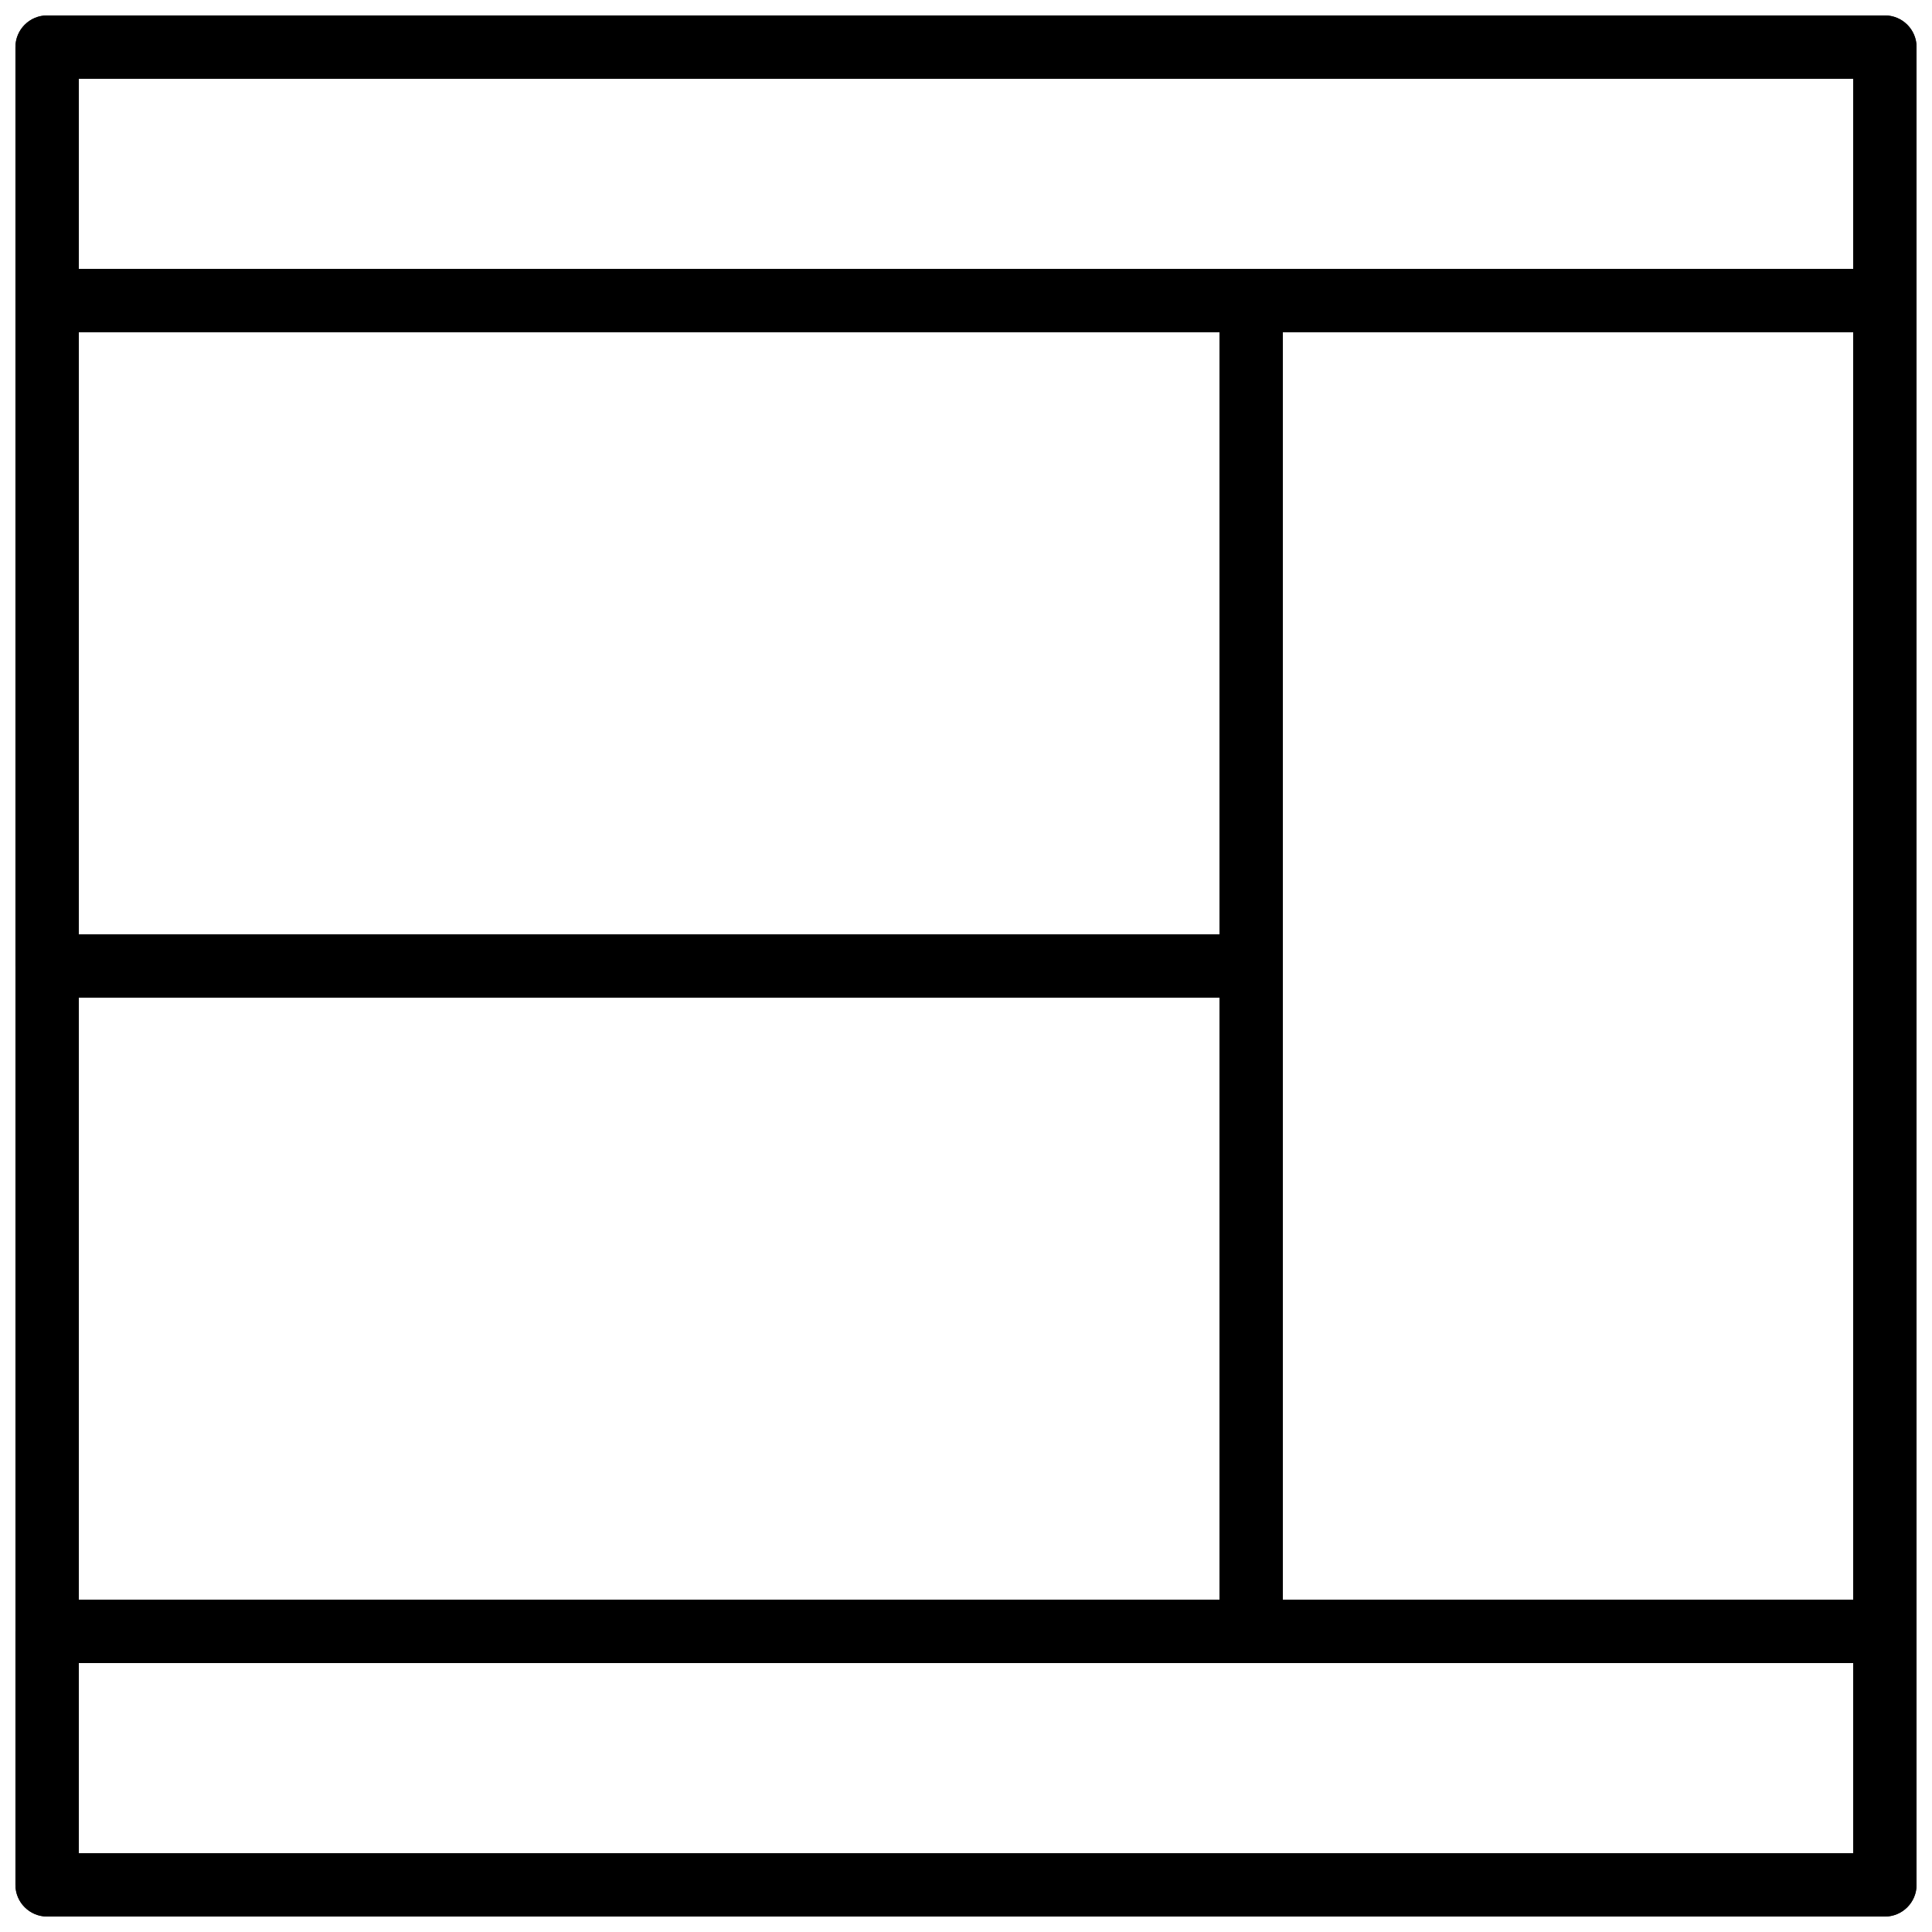 <?xml version="1.0" encoding="UTF-8"?>
<!-- Uploaded to: ICON Repo, www.svgrepo.com, Generator: ICON Repo Mixer Tools -->
<svg width="800px" height="800px" version="1.1" viewBox="144 144 512 512" xmlns="http://www.w3.org/2000/svg">
 <defs>
  <clipPath id="e">
   <path d="m148.09 148.09h503.81v503.81h-503.81z"/>
  </clipPath>
  <clipPath id="d">
   <path d="m467 215h184.9v370h-184.9z"/>
  </clipPath>
  <clipPath id="c">
   <path d="m148.09 215h335.91v194h-335.91z"/>
  </clipPath>
  <clipPath id="b">
   <path d="m148.09 148.09h503.81v84.906h-503.81z"/>
  </clipPath>
  <clipPath id="a">
   <path d="m148.09 567h503.81v84.902h-503.81z"/>
  </clipPath>
 </defs>
 <g>
  <g clip-path="url(#e)">
   <path d="m643.51 651.9h-487.02c-4.637 0-8.398-3.754-8.398-8.398v-487.01c0-4.644 3.762-8.398 8.398-8.398h487.02c4.637 0 8.398 3.754 8.398 8.398v487.02c-0.004 4.641-3.766 8.395-8.398 8.395zm-478.62-16.793h470.22v-470.22h-470.22z"/>
  </g>
  <g clip-path="url(#d)">
   <path d="m643.51 584.73h-167.94c-4.637 0-8.398-3.754-8.398-8.398v-352.67c0-4.644 3.762-8.398 8.398-8.398h167.94c4.637 0 8.398 3.754 8.398 8.398v352.67c-0.004 4.644-3.766 8.398-8.398 8.398zm-159.54-16.797h151.14v-335.87h-151.14z"/>
  </g>
  <g clip-path="url(#c)">
   <path d="m475.57 408.39h-319.08c-4.637 0-8.398-3.754-8.398-8.398v-176.33c0-4.644 3.762-8.398 8.398-8.398h319.08c4.637 0 8.398 3.754 8.398 8.398v176.33c-0.004 4.644-3.766 8.398-8.398 8.398zm-310.68-16.793h302.29v-159.54h-302.29z"/>
  </g>
  <g clip-path="url(#b)">
   <path d="m643.51 232.06h-487.02c-4.637 0-8.398-3.754-8.398-8.398v-67.172c0-4.644 3.762-8.398 8.398-8.398h487.02c4.637 0 8.398 3.754 8.398 8.398v67.176c-0.004 4.641-3.766 8.395-8.398 8.395zm-478.62-16.793h470.22v-50.383h-470.22z"/>
  </g>
  <g clip-path="url(#a)">
   <path d="m643.51 651.9h-487.02c-4.637 0-8.398-3.754-8.398-8.398v-67.176c0-4.644 3.762-8.398 8.398-8.398h487.02c4.637 0 8.398 3.754 8.398 8.398v67.176c-0.004 4.644-3.766 8.398-8.398 8.398zm-478.62-16.793h470.22v-50.383l-470.22 0.004z"/>
  </g>
 </g>
</svg>